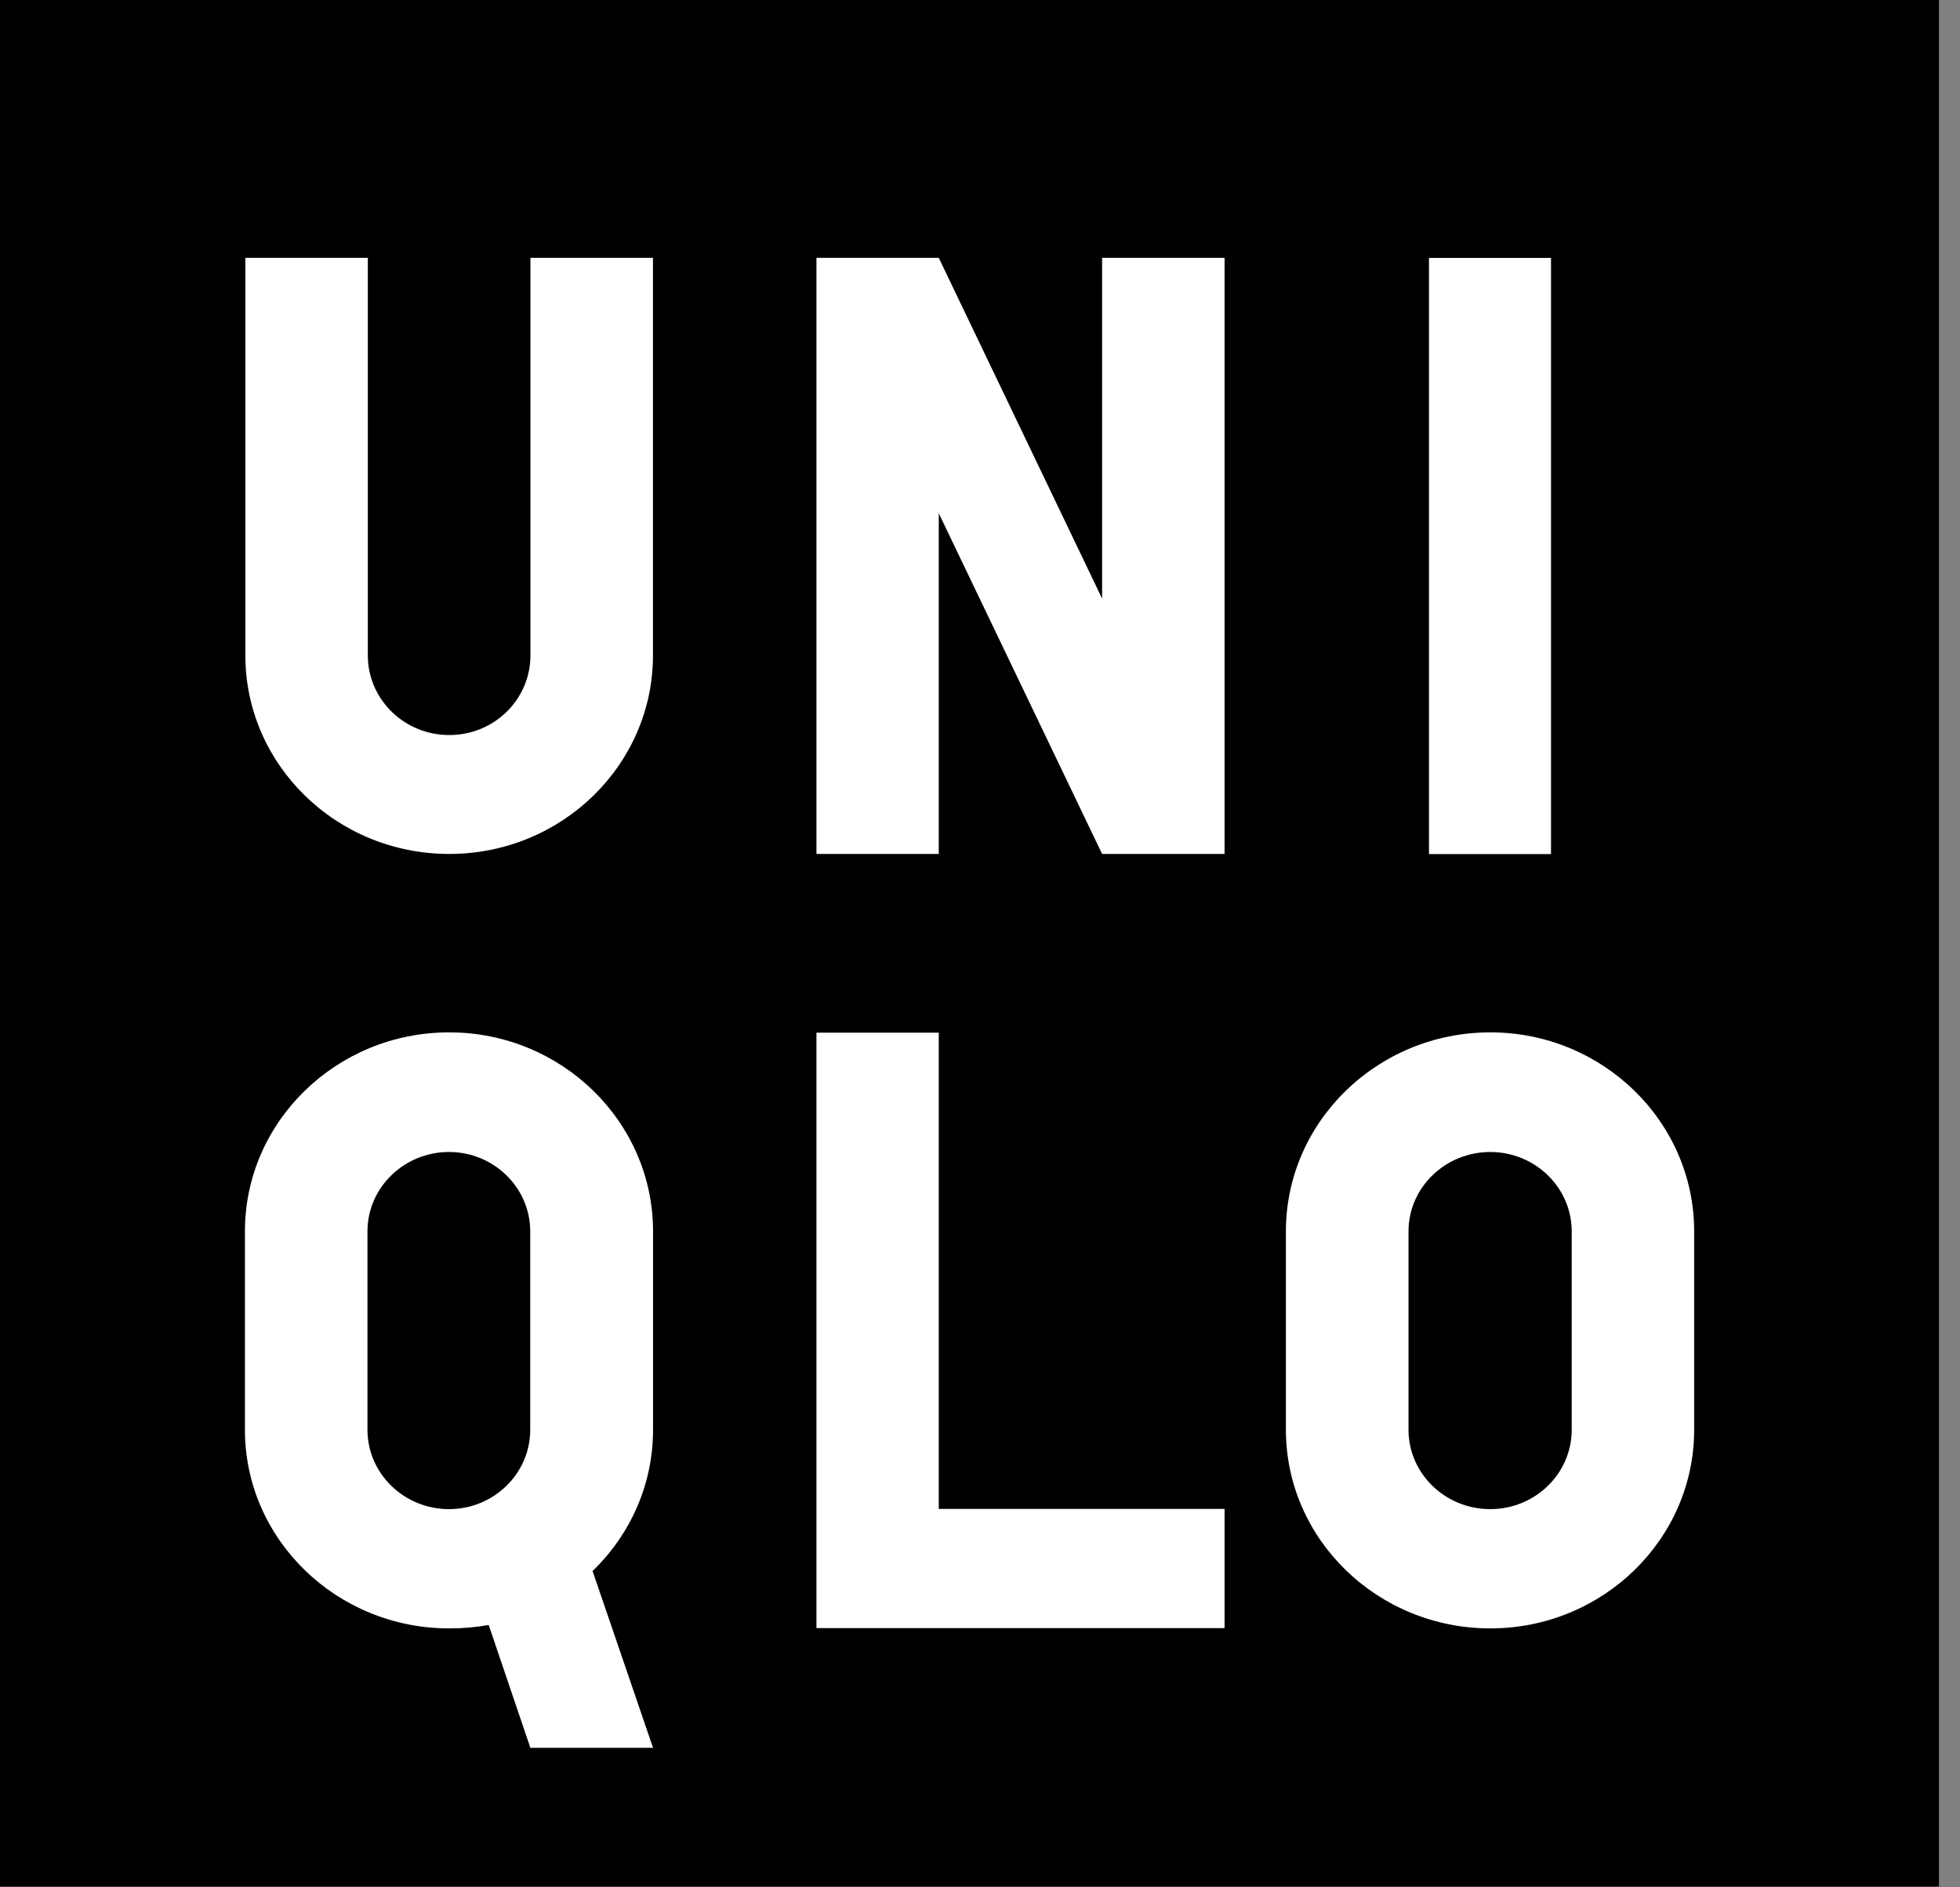 <svg width="27" height="26" viewBox="0 0 27 26" fill="none" xmlns="http://www.w3.org/2000/svg">
<rect x="0" y="0" width="27" height="26" fill="#808080" stroke="none"/>
<g clip-path="url(#clip0_2002_9870)">
<path fill-rule="evenodd" clip-rule="evenodd" d="M0 25.99H26.71V0H0V25.99Z" fill="black"/>
<path fill-rule="evenodd" clip-rule="evenodd" d="M19.685 11.766H21.366V3.553H19.685V11.766Z" fill="white"/>
<path fill-rule="evenodd" clip-rule="evenodd" d="M8.995 9.029C8.995 10.537 7.739 11.764 6.189 11.764C4.635 11.764 3.38 10.537 3.38 9.029V3.552H5.067V9.029C5.067 9.633 5.567 10.126 6.189 10.126C6.811 10.126 7.307 9.633 7.307 9.029V3.552H8.995V9.029Z" fill="white"/>
<path fill-rule="evenodd" clip-rule="evenodd" d="M16.869 22.429H11.247V14.226H12.932V20.787H16.869V22.429Z" fill="white"/>
<path fill-rule="evenodd" clip-rule="evenodd" d="M16.869 11.764H15.182L12.932 7.071V11.764H11.247V3.552H12.932L15.182 8.246V3.552H16.869V11.764Z" fill="white"/>
<path fill-rule="evenodd" clip-rule="evenodd" d="M6.185 15.87C5.566 15.87 5.062 16.361 5.062 16.963V19.697C5.062 20.3 5.566 20.79 6.185 20.79C6.802 20.79 7.304 20.3 7.304 19.697V16.963C7.304 16.361 6.802 15.87 6.185 15.87ZM8.996 24.078H7.306L6.732 22.386C6.563 22.417 6.38 22.433 6.187 22.433C4.636 22.433 3.374 21.206 3.374 19.697V16.963C3.374 15.452 4.636 14.222 6.187 14.222C7.736 14.222 8.996 15.452 8.996 16.963V19.697C8.996 20.431 8.7 21.122 8.163 21.643L8.996 24.078Z" fill="white"/>
<path fill-rule="evenodd" clip-rule="evenodd" d="M20.529 15.87C19.908 15.87 19.403 16.361 19.403 16.963V19.697C19.403 20.3 19.908 20.79 20.529 20.79C21.148 20.79 21.651 20.3 21.651 19.697V16.963C21.651 16.361 21.148 15.87 20.529 15.87ZM20.53 22.433C18.977 22.433 17.714 21.206 17.714 19.697V16.963C17.714 15.452 18.977 14.222 20.53 14.222C22.078 14.222 23.338 15.452 23.338 16.963V19.697C23.338 21.206 22.078 22.433 20.53 22.433Z" fill="white"/>
</g>
<defs>
<clipPath id="clip0_2002_9870">
<rect width="27" height="26" fill="white"/>
</clipPath>
</defs>
</svg>
